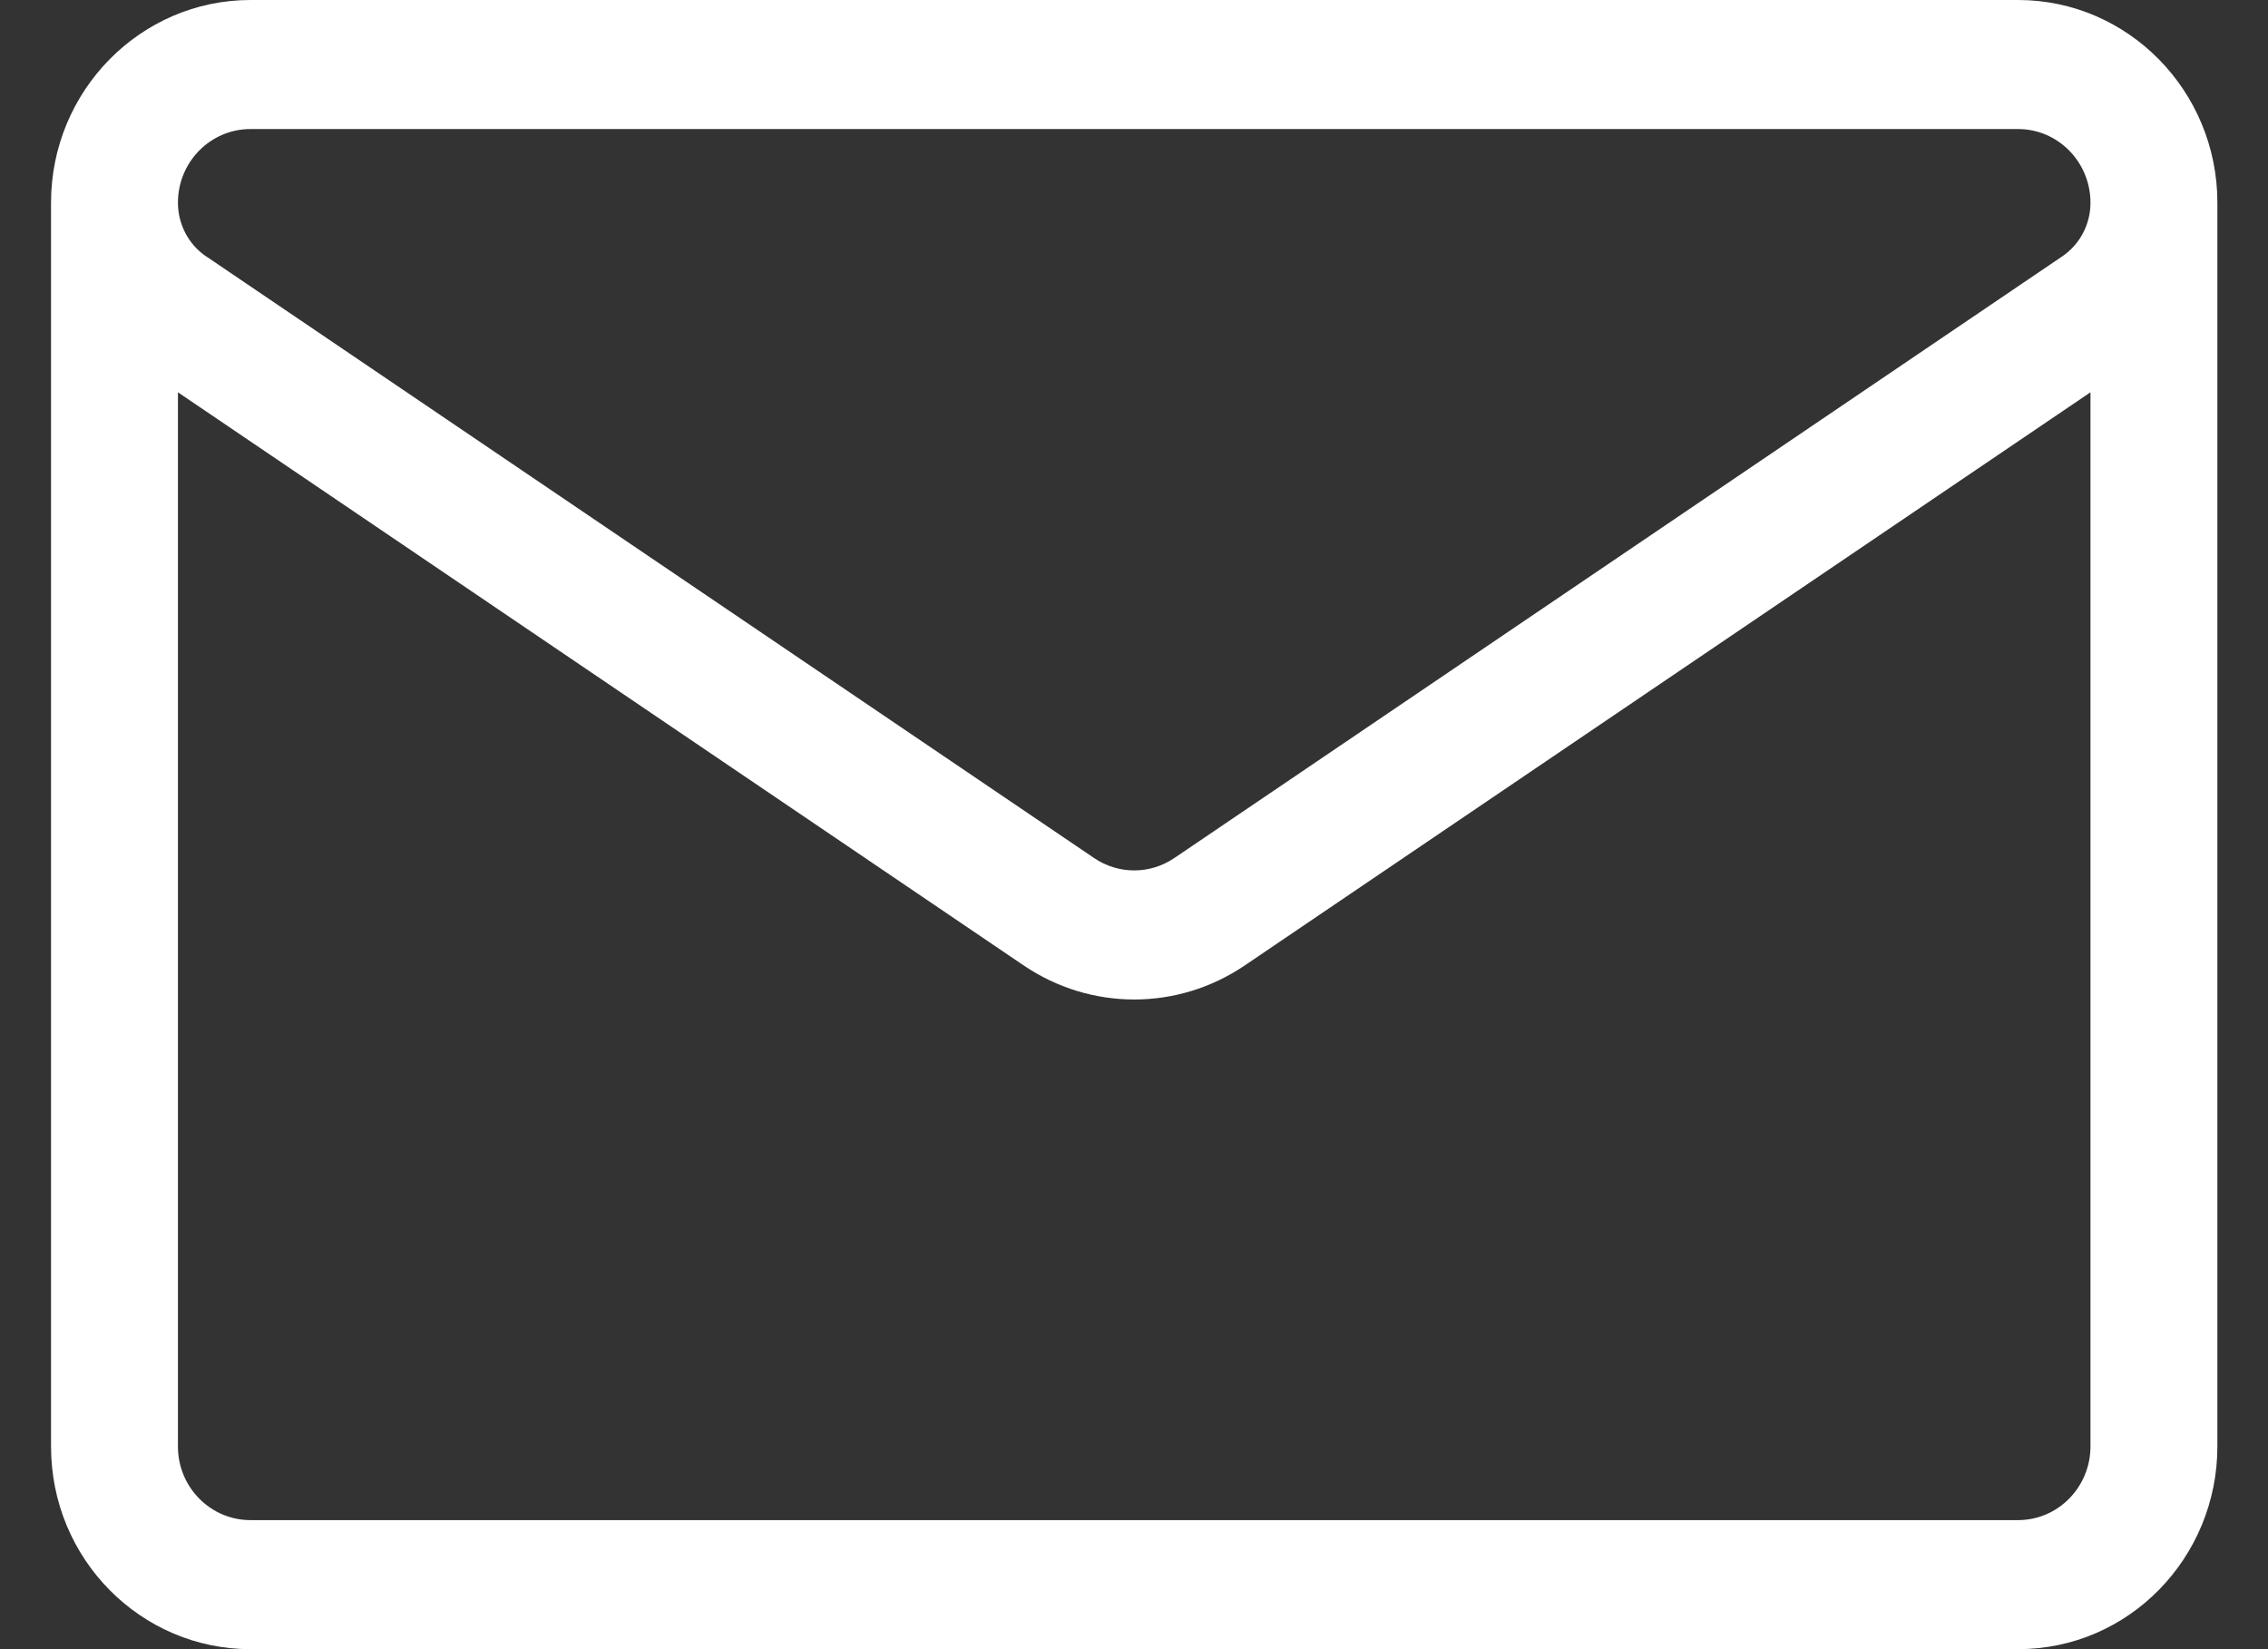 <svg width="22" height="16" viewBox="0 0 22 16" fill="none" xmlns="http://www.w3.org/2000/svg">
<rect x="0" y="0" width="22" height="16" fill="#333333" stroke="none"/>
<path fill-rule="evenodd" clip-rule="evenodd" d="M21.509 1.966C21.509 0.882 20.642 0 19.576 0H2.429C1.363 4.17248e-05 0.495 0.882 0.495 1.966V1.967V14.033C0.495 15.131 1.371 16 2.429 16H19.575C20.654 16 21.509 15.109 21.509 14.033V1.967V1.966L21.509 1.966ZM2.429 1.252H19.576C19.963 1.252 20.278 1.572 20.278 1.967C20.278 2.177 20.175 2.372 20.003 2.488L11.392 8.324C11.155 8.485 10.849 8.485 10.612 8.324C10.612 8.324 2 2.488 2.001 2.488C2.001 2.488 2.001 2.488 2 2.488C1.829 2.372 1.726 2.177 1.726 1.966C1.726 1.572 2.041 1.252 2.429 1.252ZM1.726 14.033C1.726 14.433 2.046 14.748 2.429 14.748H19.575C19.968 14.748 20.278 14.423 20.278 14.033V3.806L12.075 9.366C11.749 9.587 11.376 9.697 11.002 9.697C10.629 9.697 10.255 9.587 9.929 9.366L1.726 3.806V14.033Z" fill="white"/>
</svg>
